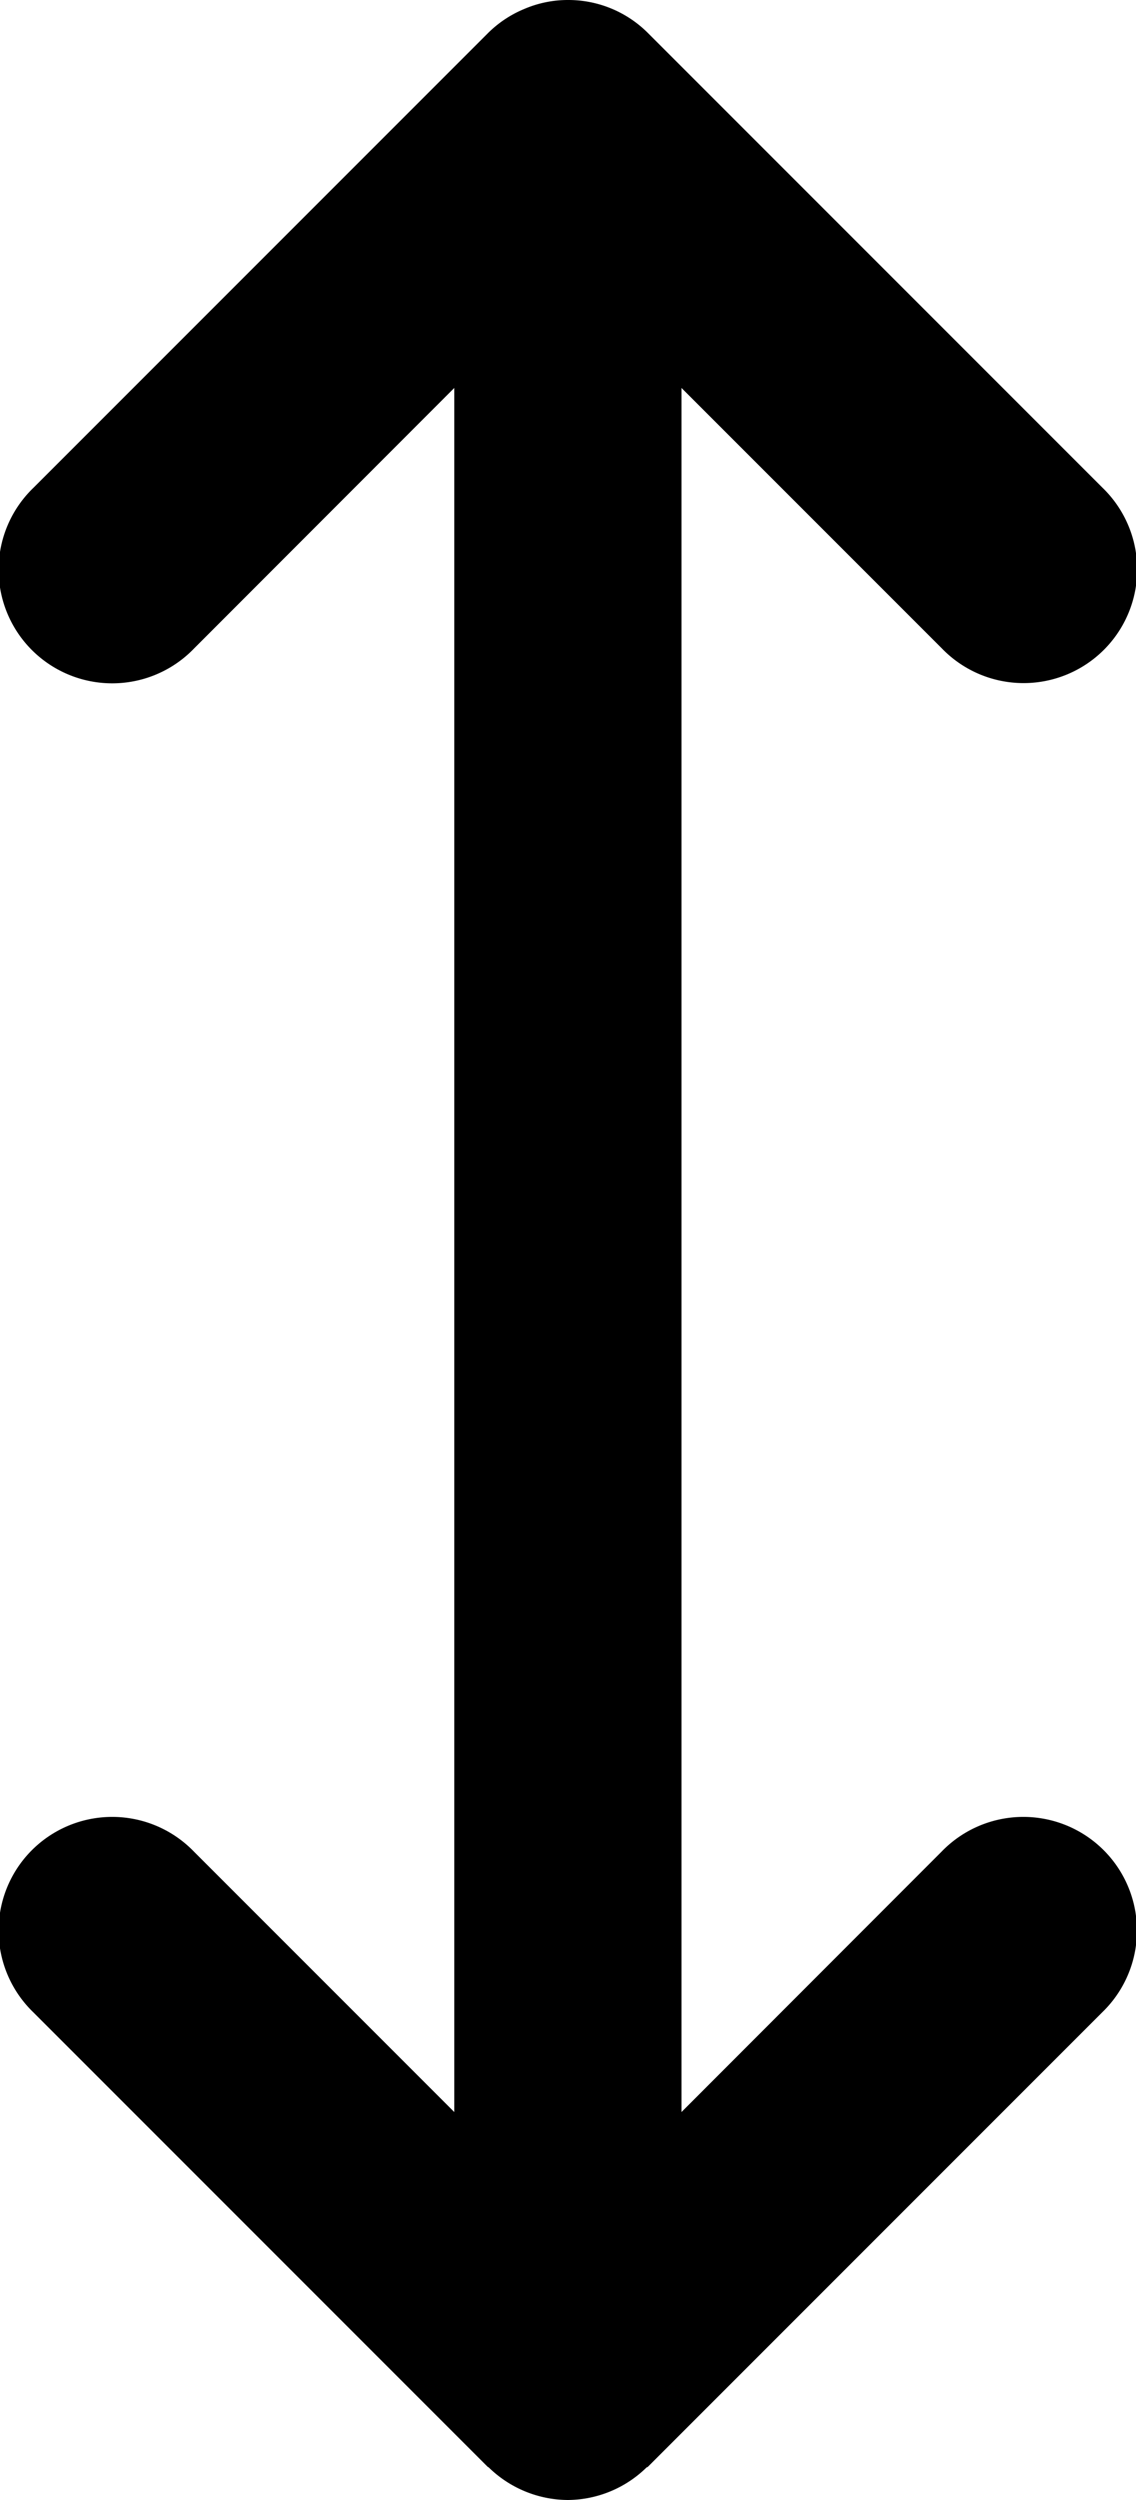 <svg xmlns="http://www.w3.org/2000/svg" width="10" height="22" viewBox="0 0 10 22">
  <path id="Path_18" data-name="Path 18" d="M31.922,16.618a.99.99,0,0,0-.216-.324l-4-4a1,1,0,1,0-1.414,1.414L28.586,16H13.414l2.292-2.292a1,1,0,1,0-1.414-1.414l-4,4-.006.01A1.005,1.005,0,0,0,10,17v0a1,1,0,0,0,.286.692l.006.012,4,4a1,1,0,1,0,1.414-1.414L13.414,18H28.586l-2.292,2.292a1,1,0,1,0,1.414,1.414l4-4A.99.99,0,0,0,32,17v0A.974.974,0,0,0,31.922,16.618Z" transform="translate(-12.001 32) rotate(-90)"/>
</svg>
